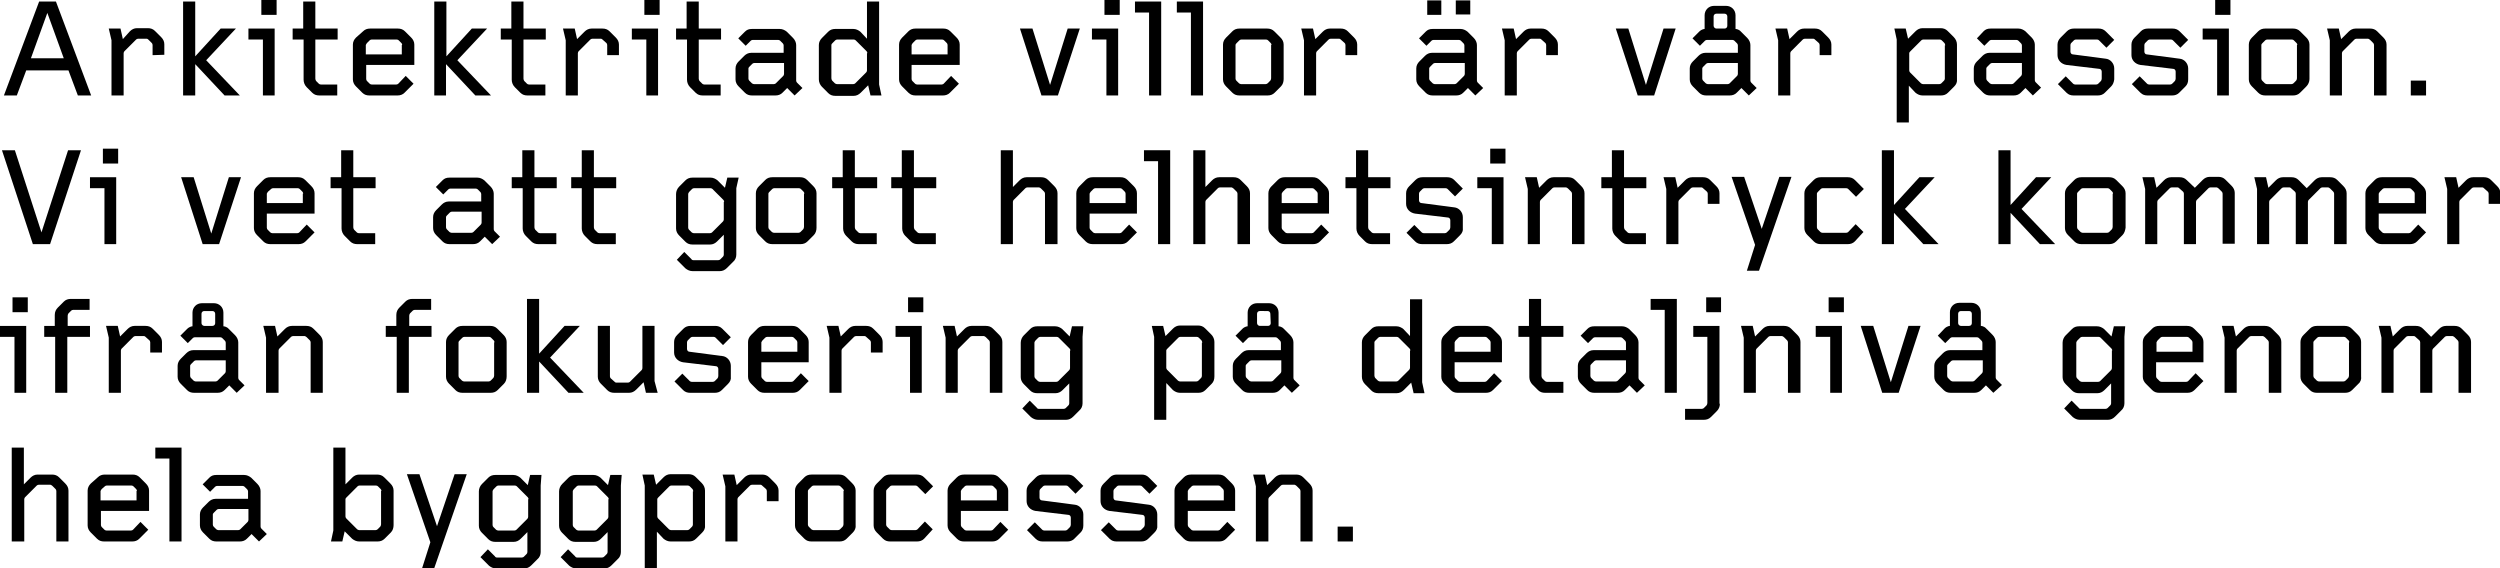 <?xml version="1.0" encoding="utf-8"?>
<!-- Generator: Adobe Illustrator 24.0.1, SVG Export Plug-In . SVG Version: 6.00 Build 0)  -->
<svg version="1.1" id="Layer_1" xmlns="http://www.w3.org/2000/svg" xmlns:xlink="http://www.w3.org/1999/xlink" x="0px" y="0px"
	 viewBox="0 0 639 145.3" style="enable-background:new 0 0 639 145.3;" xml:space="preserve">
<g>
	<path d="M19.9,24.4L17.5,18H6.7l-2.4,6.4H1l9-24h4.3l9,24H19.9z M12.1,3.3L7.9,14.9h8.4L12.1,3.3z"/>
	<path d="M39,14.1v-2.6c0-0.2-0.1-0.4-0.2-0.5L38,10.2c-0.1-0.1-0.3-0.3-0.5-0.3h-2.2c-0.2,0-0.4,0.1-0.5,0.2l-3,3
		c-0.1,0.1-0.2,0.3-0.2,0.5v10.8h-3.1V10.3l-0.7-3h3l0.6,2.7L33.2,8c0.5-0.5,1.1-0.8,1.8-0.8h2.8c0.7,0,1.3,0.2,1.8,0.7l1.6,1.6
		c0.5,0.5,0.8,1.1,0.8,1.8v2.7L39,14.1z"/>
	<path d="M57.4,24.4l-7.5-8v8h-3.1v-24h3.1v14l6.5-7.1h3.9l-7.6,8.1l8.6,9H57.4z"/>
	<path d="M67.2,24.4V10.1h-3.7V7.3h6.7v17.1H67.2z M66.8,3.8V0h3.9v3.8H66.8z"/>
	<path d="M81.6,24.4c-0.7,0-1.3-0.2-1.8-0.7l-1.4-1.4c-0.5-0.5-0.8-1.2-0.8-1.9V10.1h-2.8V7.3h2.7V0.4h3.1v6.9h5.7v2.8h-5.7v10
		c0,0.2,0.1,0.5,0.2,0.6l0.7,0.7c0.1,0.1,0.3,0.2,0.5,0.2h4.2v2.8H81.6z"/>
	<path d="M93.6,16.6l0,3.6c0,0.2,0.1,0.4,0.2,0.5l0.7,0.7c0.1,0.1,0.3,0.2,0.5,0.2h6.3c0.2,0,0.4-0.1,0.5-0.2l1.9-2l2,2l-2.3,2.3
		c-0.5,0.5-1.1,0.7-1.8,0.7h-7.2c-0.7,0-1.3-0.2-1.8-0.7l-1.6-1.6c-0.5-0.5-0.8-1.1-0.8-1.8v-8.9c0-0.7,0.3-1.3,0.8-1.8L92.8,8
		c0.5-0.5,1.1-0.7,1.8-0.7h7.1c0.7,0,1.3,0.2,1.8,0.7l1.6,1.6c0.5,0.5,0.8,1.1,0.8,1.8v5.2H93.6z M102.8,11.5c0-0.2-0.1-0.4-0.2-0.5
		l-0.7-0.7c-0.1-0.1-0.3-0.2-0.5-0.2H95c-0.2,0-0.4,0.1-0.5,0.2L93.8,11c-0.1,0.1-0.2,0.3-0.3,0.5v2.4l9.2,0V11.5z"/>
	<path d="M121.5,24.4l-7.5-8v8H111v-24h3.1v14l6.5-7.1h3.9l-7.6,8.1l8.6,9H121.5z"/>
	<path d="M134.8,24.4c-0.7,0-1.3-0.2-1.8-0.7l-1.4-1.4c-0.5-0.5-0.8-1.2-0.8-1.9V10.1h-2.8V7.3h2.7V0.4h3.1v6.9h5.7v2.8h-5.7v10
		c0,0.2,0.1,0.5,0.2,0.6l0.7,0.7c0.1,0.1,0.3,0.2,0.5,0.2h4.2v2.8H134.8z"/>
	<path d="M155.2,14.1v-2.6c0-0.2-0.1-0.4-0.2-0.5l-0.9-0.8c-0.1-0.1-0.3-0.3-0.5-0.3h-2.2c-0.2,0-0.4,0.1-0.5,0.2l-3,3
		c-0.1,0.1-0.2,0.3-0.2,0.5v10.8h-3.1V10.3l-0.7-3h3l0.6,2.7l1.9-1.9c0.5-0.5,1.1-0.8,1.8-0.8h2.8c0.7,0,1.3,0.2,1.8,0.7l1.6,1.6
		c0.5,0.5,0.8,1.1,0.8,1.8v2.7L155.2,14.1z"/>
	<path d="M165.2,24.4V10.1h-3.7V7.3h6.7v17.1H165.2z M164.7,3.8V0h3.9v3.8H164.7z"/>
	<path d="M179.6,24.4c-0.7,0-1.3-0.2-1.8-0.7l-1.4-1.4c-0.5-0.5-0.8-1.2-0.8-1.9V10.1h-2.8V7.3h2.7V0.4h3.1v6.9h5.7v2.8h-5.7v10
		c0,0.2,0.1,0.5,0.2,0.6l0.7,0.7c0.1,0.1,0.3,0.2,0.5,0.2h4.2v2.8H179.6z"/>
	<path d="M203.1,24.4l-1.9-1.9l-1.2,1.2c-0.5,0.5-1.1,0.7-1.8,0.7h-6c-0.7,0-1.3-0.2-1.8-0.7l-1.6-1.6c-0.5-0.5-0.8-1.1-0.8-1.8
		v-2.8c0-0.7,0.3-1.3,0.8-1.8l1.4-1.4c0.5-0.5,1.1-0.8,1.8-0.8h8.3v-1.9c0-0.2-0.1-0.4-0.2-0.5l-0.7-0.7c-0.1-0.1-0.3-0.2-0.5-0.2
		h-6.5c-0.2,0-0.4,0.1-0.5,0.2l-1.3,1.3l-1.9-1.9l1.7-1.7c0.5-0.5,1-0.7,1.8-0.7h7.1c0.7,0,1.3,0.3,1.8,0.7l1.6,1.6
		c0.5,0.5,0.8,1.2,0.8,1.8v9.1c0,0.2,0.1,0.4,0.2,0.5l1.4,1.4L203.1,24.4z M200.5,16.1h-7.7c-0.2,0-0.4,0.1-0.5,0.2l-0.7,0.7
		c-0.1,0.1-0.3,0.3-0.3,0.5v2.6c0,0.2,0.1,0.4,0.2,0.5l0.7,0.7c0.1,0.1,0.4,0.2,0.5,0.2h5.1c0.2,0,0.4-0.1,0.5-0.2l1.9-1.9
		c0.1-0.1,0.2-0.3,0.2-0.5V16.1z"/>
	<path d="M222.5,24.4l-0.6-2.6l-1.9,1.9c-0.5,0.5-1.1,0.8-1.8,0.8h-4.7c-0.7,0-1.3-0.2-1.8-0.7l-1.6-1.6c-0.5-0.5-0.8-1.2-0.8-1.9
		v-8.8c0-0.7,0.3-1.3,0.8-1.8l1.6-1.6c0.5-0.5,1.1-0.7,1.8-0.7h4.6c0.7,0,1.3,0.3,1.8,0.7l1.7,1.8V0.4h3.1v21.2l0.6,2.8H222.5z
		 M221.7,13.6c0-0.2-0.1-0.4-0.2-0.5l-2.8-2.8c-0.1-0.1-0.3-0.2-0.5-0.2h-4.2c-0.2,0-0.4,0.1-0.5,0.2l-0.7,0.7
		c-0.1,0.1-0.3,0.3-0.3,0.5V20c0,0.2,0.1,0.5,0.2,0.6l0.7,0.7c0.1,0.1,0.4,0.2,0.5,0.2h4.2c0.2,0,0.4-0.1,0.5-0.2l2.8-2.8
		c0.1-0.1,0.2-0.3,0.2-0.5V13.6z"/>
	<path d="M233,16.6l0,3.6c0,0.2,0.1,0.4,0.2,0.5l0.7,0.7c0.1,0.1,0.3,0.2,0.5,0.2h6.3c0.2,0,0.4-0.1,0.5-0.2l1.9-2l2,2l-2.3,2.3
		c-0.5,0.5-1.1,0.7-1.8,0.7H234c-0.7,0-1.3-0.2-1.8-0.7l-1.6-1.6c-0.5-0.5-0.8-1.1-0.8-1.8v-8.9c0-0.7,0.3-1.3,0.8-1.8l1.6-1.6
		c0.5-0.5,1.1-0.7,1.8-0.7h7.1c0.7,0,1.3,0.2,1.8,0.7l1.6,1.6c0.5,0.5,0.8,1.1,0.8,1.8v5.2H233z M242.2,11.5c0-0.2-0.1-0.4-0.2-0.5
		l-0.7-0.7c-0.1-0.1-0.3-0.2-0.5-0.2h-6.3c-0.2,0-0.4,0.1-0.5,0.2l-0.7,0.7c-0.1,0.1-0.2,0.3-0.3,0.5v2.4l9.2,0V11.5z"/>
	<path d="M270.4,24.4h-4.2l-5.5-17.1h3.2l4.5,14.4l4.5-14.4h3.1L270.4,24.4z"/>
	<path d="M282.8,24.4V10.1h-3.7V7.3h6.7v17.1H282.8z M282.3,3.8V0h3.9v3.8H282.3z"/>
	<path d="M293.7,24.4V3.2h-3.6V0.4h6.7v24H293.7z"/>
	<path d="M304.4,24.4V3.2h-3.6V0.4h6.7v24H304.4z"/>
	<path d="M327.4,22.1l-1.6,1.6c-0.5,0.5-1.1,0.7-1.8,0.7h-7.2c-0.7,0-1.3-0.2-1.8-0.7l-1.6-1.6c-0.5-0.5-0.8-1.1-0.8-1.8v-8.9
		c0-0.7,0.3-1.3,0.8-1.8l1.6-1.6c0.5-0.5,1.1-0.7,1.8-0.7h7.1c0.7,0,1.3,0.2,1.8,0.7l1.6,1.6c0.5,0.5,0.8,1.1,0.8,1.8v8.8
		C328.1,20.9,327.9,21.6,327.4,22.1z M325,11.5c0-0.2-0.1-0.4-0.2-0.5l-0.7-0.7c-0.1-0.1-0.3-0.2-0.5-0.2h-6.3
		c-0.2,0-0.4,0.1-0.5,0.2l-0.7,0.7c-0.1,0.1-0.3,0.3-0.3,0.5v8.6c0,0.2,0.1,0.4,0.2,0.5l0.7,0.7c0.1,0.1,0.4,0.2,0.5,0.2h6.3
		c0.2,0,0.4-0.1,0.5-0.2l0.7-0.7c0.1-0.1,0.2-0.4,0.2-0.6V11.5z"/>
	<path d="M343.9,14.1v-2.6c0-0.2-0.1-0.4-0.2-0.5l-0.9-0.8c-0.1-0.1-0.3-0.3-0.5-0.3h-2.2c-0.2,0-0.4,0.1-0.5,0.2l-3,3
		c-0.1,0.1-0.2,0.3-0.2,0.5v10.8h-3.1V10.3l-0.7-3h3l0.6,2.7l1.9-1.9c0.5-0.5,1.1-0.8,1.8-0.8h2.8c0.7,0,1.3,0.2,1.8,0.7l1.6,1.6
		c0.5,0.5,0.8,1.1,0.8,1.8v2.7L343.9,14.1z"/>
	<path d="M377.1,24.4l-1.9-1.9l-1.2,1.2c-0.5,0.5-1.1,0.7-1.8,0.7h-6c-0.7,0-1.3-0.2-1.8-0.7l-1.6-1.6c-0.5-0.5-0.8-1.1-0.8-1.8
		v-2.8c0-0.7,0.3-1.3,0.8-1.8l1.4-1.4c0.5-0.5,1.1-0.8,1.8-0.8h8.3v-1.9c0-0.2-0.1-0.4-0.2-0.5l-0.7-0.7c-0.1-0.1-0.3-0.2-0.5-0.2
		h-6.5c-0.2,0-0.4,0.1-0.5,0.2l-1.3,1.3l-1.9-1.9l1.7-1.7c0.5-0.5,1-0.7,1.8-0.7h7.1c0.7,0,1.3,0.3,1.8,0.7l1.6,1.6
		c0.5,0.5,0.8,1.2,0.8,1.8v9.1c0,0.2,0.1,0.4,0.2,0.5l1.4,1.4L377.1,24.4z M364.8,3.7V0.1h3.6v3.7H364.8z M374.5,16.1h-7.7
		c-0.2,0-0.4,0.1-0.5,0.2l-0.7,0.7c-0.1,0.1-0.3,0.3-0.3,0.5v2.6c0,0.2,0.1,0.4,0.2,0.5l0.7,0.7c0.1,0.1,0.4,0.2,0.5,0.2h5.1
		c0.2,0,0.4-0.1,0.5-0.2l1.9-1.9c0.1-0.1,0.2-0.3,0.2-0.5V16.1z M372.1,3.7V0.1h3.7v3.6L372.1,3.7z"/>
	<path d="M395.2,14.1v-2.6c0-0.2-0.1-0.4-0.2-0.5l-0.9-0.8c-0.1-0.1-0.3-0.3-0.5-0.3h-2.2c-0.2,0-0.4,0.1-0.5,0.2l-3,3
		c-0.1,0.1-0.2,0.3-0.2,0.5v10.8h-3.1V10.3l-0.7-3h3l0.6,2.7l1.9-1.9c0.5-0.5,1.1-0.8,1.8-0.8h2.8c0.7,0,1.3,0.2,1.8,0.7l1.6,1.6
		c0.5,0.5,0.8,1.1,0.8,1.8v2.7L395.2,14.1z"/>
	<path d="M422.8,24.4h-4.2L413,7.3h3.2l4.5,14.4l4.5-14.4h3.1L422.8,24.4z"/>
	<path d="M447,24.4l-1.9-1.9l-1.2,1.2c-0.5,0.5-1.1,0.7-1.8,0.7h-6c-0.7,0-1.3-0.2-1.8-0.7l-1.6-1.6c-0.5-0.5-0.8-1.1-0.8-1.8v-2.8
		c0-0.7,0.3-1.3,0.8-1.8l1.4-1.4c0.5-0.5,1.1-0.8,1.8-0.8h8.3v-1.9c0-0.2-0.1-0.4-0.2-0.5l-0.7-0.7c-0.1-0.1-0.3-0.2-0.5-0.2h-6.5
		c-0.2,0-0.4,0.1-0.5,0.2l-1.3,1.3l-1.9-1.9l1.7-1.7c0.7-0.7,1.4-0.7,1.4-0.7s0,0,0-3.5c0-1.3,1-2.4,2.4-2.4h3.1
		c1.3,0,2.4,1,2.4,2.4c0,3.6,0,3.5,0,3.5s0.8,0,1.4,0.7l1.6,1.6c0.5,0.5,0.8,1.2,0.8,1.8v9.1c0,0.2,0.1,0.4,0.2,0.5l1.4,1.4
		L447,24.4z M444.3,16.1h-7.7c-0.2,0-0.4,0.1-0.5,0.2l-0.7,0.7c-0.1,0.1-0.3,0.3-0.3,0.5v2.6c0,0.2,0.1,0.4,0.2,0.5l0.7,0.7
		c0.1,0.1,0.4,0.2,0.5,0.2h5.1c0.2,0,0.4-0.1,0.5-0.2l1.9-1.9c0.1-0.1,0.2-0.3,0.2-0.5V16.1z M441.5,4.2c0-0.4-0.3-0.7-0.7-0.7h-2.1
		c-0.4,0-0.7,0.3-0.7,0.7v2.4c0,0.4,0.4,0.7,0.7,0.7h2.1c0.4,0,0.7-0.3,0.7-0.7L441.5,4.2z"/>
	<path d="M465.1,14.1v-2.6c0-0.2-0.1-0.4-0.2-0.5l-0.9-0.8c-0.1-0.1-0.3-0.3-0.5-0.3h-2.2c-0.2,0-0.4,0.1-0.5,0.2l-3,3
		c-0.1,0.1-0.2,0.3-0.2,0.5v10.8h-3.1V10.3l-0.7-3h3l0.6,2.7l1.9-1.9c0.5-0.5,1.1-0.8,1.8-0.8h2.8c0.7,0,1.3,0.2,1.8,0.7l1.6,1.6
		c0.5,0.5,0.8,1.1,0.8,1.8v2.7L465.1,14.1z"/>
	<path d="M499.5,22.1l-1.6,1.6c-0.5,0.5-1.1,0.7-1.8,0.7h-4.7c-0.7,0-1.3-0.3-1.8-0.7l-1.7-1.8v9.4h-3.1V10.1l-0.6-2.8h2.9l0.6,2.6
		l1.9-1.9c0.5-0.5,1.1-0.8,1.8-0.8h4.6c0.7,0,1.3,0.2,1.8,0.7l1.6,1.6c0.5,0.5,0.8,1.2,0.8,1.9v8.8C500.3,21,500,21.6,499.5,22.1z
		 M497.2,11.6c0-0.2-0.1-0.5-0.2-0.6l-0.7-0.7c-0.1-0.1-0.3-0.2-0.5-0.2h-4.2c-0.2,0-0.4,0.1-0.5,0.2l-2.8,2.8
		c-0.1,0.1-0.3,0.3-0.3,0.5V18c0,0.2,0.1,0.4,0.2,0.5l2.8,2.8c0.1,0.1,0.4,0.2,0.5,0.2h4.2c0.2,0,0.4-0.1,0.5-0.2l0.7-0.7
		c0.1-0.1,0.2-0.3,0.2-0.5V11.6z"/>
	<path d="M519.6,24.4l-1.9-1.9l-1.2,1.2c-0.5,0.5-1.1,0.7-1.8,0.7h-6c-0.7,0-1.3-0.2-1.8-0.7l-1.6-1.6c-0.5-0.5-0.8-1.1-0.8-1.8
		v-2.8c0-0.7,0.3-1.3,0.8-1.8l1.4-1.4c0.5-0.5,1.1-0.8,1.8-0.8h8.3v-1.9c0-0.2-0.1-0.4-0.2-0.5l-0.7-0.7c-0.1-0.1-0.3-0.2-0.5-0.2
		H509c-0.2,0-0.4,0.1-0.5,0.2l-1.3,1.3l-1.9-1.9L507,8c0.5-0.5,1-0.7,1.8-0.7h7.1c0.7,0,1.3,0.3,1.8,0.7l1.6,1.6
		c0.5,0.5,0.8,1.2,0.8,1.8v9.1c0,0.2,0.1,0.4,0.2,0.5l1.4,1.4L519.6,24.4z M516.9,16.1h-7.7c-0.2,0-0.4,0.1-0.5,0.2l-0.7,0.7
		c-0.1,0.1-0.3,0.3-0.3,0.5v2.6c0,0.2,0.1,0.4,0.2,0.5l0.7,0.7c0.1,0.1,0.4,0.2,0.5,0.2h5.1c0.2,0,0.4-0.1,0.5-0.2l1.9-1.9
		c0.1-0.1,0.2-0.3,0.2-0.5V16.1z"/>
	<path d="M539.6,22.1l-1.6,1.6c-0.5,0.5-1.1,0.7-1.8,0.7H530c-0.7,0-1.3-0.2-1.8-0.7l-2.2-2.2l2-2l1.9,1.9c0.1,0.1,0.3,0.2,0.5,0.2
		h5.4c0.2,0,0.4-0.1,0.5-0.2l0.7-0.7c0.1-0.1,0.2-0.4,0.2-0.6v-1.8c0-0.4-0.3-0.7-0.6-0.7l-8.4-1c-1.3-0.2-2.3-1.2-2.3-2.5v-2.7
		c0-0.7,0.3-1.3,0.8-1.8l1.6-1.6c0.5-0.5,1.1-0.7,1.8-0.7h6.3c0.7,0,1.3,0.2,1.8,0.7l2.2,2.2l-2,2l-1.9-1.9
		c-0.1-0.1-0.3-0.2-0.5-0.2h-5.4c-0.2,0-0.4,0.1-0.5,0.2l-0.7,0.7c-0.1,0.1-0.2,0.3-0.2,0.5v1.7c0,0.4,0.3,0.7,0.6,0.7l8.4,1.1
		c1.2,0.1,2.2,1.2,2.2,2.5v2.8C540.3,21,540.1,21.6,539.6,22.1z"/>
	<path d="M558.6,22.1l-1.6,1.6c-0.5,0.5-1.1,0.7-1.8,0.7h-6.3c-0.7,0-1.3-0.2-1.8-0.7l-2.2-2.2l2-2l1.9,1.9c0.1,0.1,0.3,0.2,0.5,0.2
		h5.4c0.2,0,0.4-0.1,0.5-0.2l0.7-0.7c0.1-0.1,0.2-0.4,0.2-0.6v-1.8c0-0.4-0.3-0.7-0.6-0.7l-8.4-1c-1.3-0.2-2.3-1.2-2.3-2.5v-2.7
		c0-0.7,0.3-1.3,0.8-1.8l1.6-1.6c0.5-0.5,1.1-0.7,1.8-0.7h6.3c0.7,0,1.3,0.2,1.8,0.7l2.2,2.2l-2,2l-1.9-1.9
		c-0.1-0.1-0.3-0.2-0.5-0.2h-5.4c-0.2,0-0.4,0.1-0.5,0.2l-0.7,0.7c-0.1,0.1-0.2,0.3-0.2,0.5v1.7c0,0.4,0.3,0.7,0.6,0.7l8.4,1.1
		c1.2,0.1,2.2,1.2,2.2,2.5v2.8C559.3,21,559.1,21.6,558.6,22.1z"/>
	<path d="M566.7,24.4V10.1H563V7.3h6.7v17.1H566.7z M566.2,3.8V0h3.9v3.8H566.2z"/>
	<path d="M589.5,22.1l-1.6,1.6c-0.5,0.5-1.1,0.7-1.8,0.7H579c-0.7,0-1.3-0.2-1.8-0.7l-1.6-1.6c-0.5-0.5-0.8-1.1-0.8-1.8v-8.9
		c0-0.7,0.3-1.3,0.8-1.8l1.6-1.6c0.5-0.5,1.1-0.7,1.8-0.7h7.1c0.7,0,1.3,0.2,1.8,0.7l1.6,1.6c0.5,0.5,0.8,1.1,0.8,1.8v8.8
		C590.3,20.9,590,21.6,589.5,22.1z M587.2,11.5c0-0.2-0.1-0.4-0.2-0.5l-0.7-0.7c-0.1-0.1-0.3-0.2-0.5-0.2h-6.3
		c-0.2,0-0.4,0.1-0.5,0.2l-0.7,0.7c-0.1,0.1-0.3,0.3-0.3,0.5v8.6c0,0.2,0.1,0.4,0.2,0.5l0.7,0.7c0.1,0.1,0.4,0.2,0.5,0.2h6.3
		c0.2,0,0.4-0.1,0.5-0.2l0.7-0.7c0.1-0.1,0.2-0.4,0.2-0.6V11.5z"/>
	<path d="M606.8,24.4V11.5c0-0.2-0.1-0.4-0.2-0.5l-0.8-0.8c-0.1-0.1-0.4-0.3-0.5-0.3h-3c-0.2,0-0.4,0.1-0.5,0.2l-3,3
		c-0.1,0.1-0.2,0.3-0.2,0.5v10.8h-3.1V10.3l-0.7-3h3l0.6,2.7l1.9-1.9c0.5-0.5,1.1-0.8,1.8-0.8h3.7c0.7,0,1.3,0.2,1.8,0.7l1.6,1.6
		c0.5,0.5,0.8,1.1,0.8,1.8v13H606.8z"/>
	<path d="M616.2,24.4v-3.8h3.9v3.8H616.2z"/>
	<path d="M12.8,62.4H8.4l-7.9-24h3.3l6.8,21l6.8-21h3.3L12.8,62.4z"/>
	<path d="M26.7,62.4V48.1H23v-2.8h6.7v17.1H26.7z M26.3,41.8V38h3.9v3.8H26.3z"/>
	<path d="M56,62.4h-4.2l-5.5-17.1h3.2l4.5,14.4l4.5-14.4h3.1L56,62.4z"/>
	<path d="M68.2,54.6l0,3.6c0,0.2,0.1,0.4,0.2,0.5l0.7,0.7c0.1,0.1,0.3,0.2,0.5,0.2H76c0.2,0,0.4-0.1,0.5-0.2l1.9-2l2,2l-2.3,2.3
		c-0.5,0.5-1.1,0.7-1.8,0.7h-7.2c-0.7,0-1.3-0.2-1.8-0.7l-1.6-1.6c-0.5-0.5-0.8-1.1-0.8-1.8v-8.9c0-0.7,0.3-1.3,0.8-1.8l1.6-1.6
		c0.5-0.5,1.1-0.7,1.8-0.7h7.1c0.7,0,1.3,0.2,1.8,0.7l1.6,1.6c0.5,0.5,0.8,1.1,0.8,1.8v5.2H68.2z M77.5,49.5c0-0.2-0.1-0.4-0.2-0.5
		l-0.7-0.7c-0.1-0.1-0.3-0.2-0.5-0.2h-6.3c-0.2,0-0.4,0.1-0.5,0.2L68.5,49c-0.1,0.1-0.2,0.3-0.3,0.5v2.4l9.2,0V49.5z"/>
	<path d="M91.3,62.4c-0.7,0-1.3-0.2-1.8-0.7l-1.4-1.4c-0.5-0.5-0.8-1.2-0.8-1.9V48.1h-2.8v-2.8h2.7v-6.9h3.1v6.9h5.7v2.8h-5.7v10
		c0,0.2,0.1,0.5,0.2,0.6l0.7,0.7c0.1,0.1,0.3,0.2,0.5,0.2h4.2v2.8H91.3z"/>
	<path d="M125.8,62.4l-1.9-1.9l-1.2,1.2c-0.5,0.5-1.1,0.7-1.8,0.7h-6c-0.7,0-1.3-0.2-1.8-0.7l-1.6-1.6c-0.5-0.5-0.8-1.1-0.8-1.8
		v-2.8c0-0.7,0.3-1.3,0.8-1.8l1.4-1.4c0.5-0.5,1.1-0.8,1.8-0.8h8.3v-1.9c0-0.2-0.1-0.4-0.2-0.5l-0.7-0.7c-0.1-0.1-0.3-0.2-0.5-0.2
		h-6.5c-0.2,0-0.4,0.1-0.5,0.2l-1.3,1.3l-1.9-1.9l1.7-1.7c0.5-0.5,1-0.7,1.8-0.7h7.1c0.7,0,1.3,0.3,1.8,0.7l1.6,1.6
		c0.5,0.5,0.8,1.2,0.8,1.8v9.1c0,0.2,0.1,0.4,0.2,0.5l1.4,1.4L125.8,62.4z M123.2,54.1h-7.7c-0.2,0-0.4,0.1-0.5,0.2l-0.7,0.7
		c-0.1,0.1-0.3,0.3-0.3,0.5v2.6c0,0.2,0.1,0.4,0.2,0.5l0.7,0.7c0.1,0.1,0.4,0.2,0.5,0.2h5.1c0.2,0,0.4-0.1,0.5-0.2l1.9-1.9
		c0.1-0.1,0.2-0.3,0.2-0.5V54.1z"/>
	<path d="M137.6,62.4c-0.7,0-1.3-0.2-1.8-0.7l-1.4-1.4c-0.5-0.5-0.8-1.2-0.8-1.9V48.1h-2.8v-2.8h2.7v-6.9h3.1v6.9h5.7v2.8h-5.7v10
		c0,0.2,0.1,0.5,0.2,0.6l0.7,0.7c0.1,0.1,0.3,0.2,0.5,0.2h4.2v2.8H137.6z"/>
	<path d="M152.7,62.4c-0.7,0-1.3-0.2-1.8-0.7l-1.4-1.4c-0.5-0.5-0.8-1.2-0.8-1.9V48.1H146v-2.8h2.7v-6.9h3.1v6.9h5.7v2.8h-5.7v10
		c0,0.2,0.1,0.5,0.2,0.6l0.7,0.7c0.1,0.1,0.3,0.2,0.5,0.2h4.2v2.8H152.7z"/>
	<path d="M188.2,48.1v17c0,0.7-0.3,1.4-0.8,1.8l-1.6,1.6c-0.5,0.5-1.1,0.8-1.8,0.8H177c-0.7,0-1.3-0.3-1.8-0.7l-2.2-2.2l1.9-2
		l1.8,1.8c0.1,0.2,0.3,0.3,0.5,0.3h6.4c0.2,0,0.4-0.1,0.5-0.2l0.7-0.7c0.1-0.1,0.2-0.3,0.2-0.5v-5.1l-1.7,1.7
		c-0.5,0.5-1.1,0.8-1.8,0.8H177c-0.7,0-1.3-0.2-1.8-0.7l-1.6-1.6c-0.5-0.5-0.8-1.1-0.8-1.8v-8.8c0-0.7,0.3-1.4,0.8-1.9l1.6-1.6
		c0.5-0.5,1.1-0.7,1.8-0.7h4.6c0.7,0,1.3,0.3,1.8,0.7l1.9,1.9l0.6-2.6h2.9L188.2,48.1z M185.1,51.6c0-0.2-0.1-0.4-0.2-0.5l-2.8-2.8
		c-0.1-0.1-0.3-0.2-0.5-0.2h-4.2c-0.2,0-0.4,0.1-0.5,0.2l-0.7,0.7c-0.1,0.1-0.3,0.4-0.3,0.6v8.6c0,0.2,0.1,0.4,0.2,0.5l0.7,0.7
		c0.1,0.1,0.4,0.2,0.5,0.2h4.2c0.2,0,0.4-0.1,0.5-0.2l2.8-2.8c0.1-0.1,0.2-0.3,0.2-0.5V51.6z"/>
	<path d="M208,60.1l-1.6,1.6c-0.5,0.5-1.1,0.7-1.8,0.7h-7.2c-0.7,0-1.3-0.2-1.8-0.7l-1.6-1.6c-0.5-0.5-0.8-1.1-0.8-1.8v-8.9
		c0-0.7,0.3-1.3,0.8-1.8l1.6-1.6c0.5-0.5,1.1-0.7,1.8-0.7h7.1c0.7,0,1.3,0.2,1.8,0.7l1.6,1.6c0.5,0.5,0.8,1.1,0.8,1.8v8.8
		C208.7,58.9,208.5,59.6,208,60.1z M205.6,49.5c0-0.2-0.1-0.4-0.2-0.5l-0.7-0.7c-0.1-0.1-0.3-0.2-0.5-0.2h-6.3
		c-0.2,0-0.4,0.1-0.5,0.2l-0.7,0.7c-0.1,0.1-0.3,0.3-0.3,0.5v8.6c0,0.2,0.1,0.4,0.2,0.5l0.7,0.7c0.1,0.1,0.4,0.2,0.5,0.2h6.3
		c0.2,0,0.4-0.1,0.5-0.2l0.7-0.7c0.1-0.1,0.2-0.4,0.2-0.6V49.5z"/>
	<path d="M219.5,62.4c-0.7,0-1.3-0.2-1.8-0.7l-1.4-1.4c-0.5-0.5-0.8-1.2-0.8-1.9V48.1h-2.8v-2.8h2.7v-6.9h3.1v6.9h5.7v2.8h-5.7v10
		c0,0.2,0.1,0.5,0.2,0.6l0.7,0.7c0.1,0.1,0.3,0.2,0.5,0.2h4.2v2.8H219.5z"/>
	<path d="M234.6,62.4c-0.7,0-1.3-0.2-1.8-0.7l-1.4-1.4c-0.5-0.5-0.8-1.2-0.8-1.9V48.1h-2.8v-2.8h2.7v-6.9h3.1v6.9h5.7v2.8h-5.7v10
		c0,0.2,0.1,0.5,0.2,0.6l0.7,0.7c0.1,0.1,0.3,0.2,0.5,0.2h4.2v2.8H234.6z"/>
	<path d="M267.1,62.4V49.5c0-0.2-0.1-0.4-0.2-0.5l-0.8-0.8c-0.1-0.1-0.4-0.3-0.5-0.3h-3c-0.2,0-0.4,0.1-0.5,0.2l-3,3
		c-0.1,0.1-0.2,0.3-0.2,0.5v10.8h-3.1v-24h3.1v9.4l1.7-1.7c0.5-0.5,1.1-0.8,1.8-0.8h3.7c0.7,0,1.3,0.2,1.8,0.7l1.6,1.6
		c0.5,0.5,0.8,1.1,0.8,1.8v13H267.1z"/>
	<path d="M278.5,54.6l0,3.6c0,0.2,0.1,0.4,0.2,0.5l0.7,0.7c0.1,0.1,0.3,0.2,0.5,0.2h6.3c0.2,0,0.4-0.1,0.5-0.2l1.9-2l2,2l-2.3,2.3
		c-0.5,0.5-1.1,0.7-1.8,0.7h-7.2c-0.7,0-1.3-0.2-1.8-0.7l-1.6-1.6c-0.5-0.5-0.8-1.1-0.8-1.8v-8.9c0-0.7,0.3-1.3,0.8-1.8l1.6-1.6
		c0.5-0.5,1.1-0.7,1.8-0.7h7.1c0.7,0,1.3,0.2,1.8,0.7l1.6,1.6c0.5,0.5,0.8,1.1,0.8,1.8v5.2H278.5z M287.7,49.5
		c0-0.2-0.1-0.4-0.2-0.5l-0.7-0.7c-0.1-0.1-0.3-0.2-0.5-0.2h-6.3c-0.2,0-0.4,0.1-0.5,0.2l-0.7,0.7c-0.1,0.1-0.2,0.3-0.3,0.5v2.4
		l9.2,0V49.5z"/>
	<path d="M296,62.4V41.2h-3.6v-2.8h6.7v24H296z"/>
	<path d="M316.3,62.4V49.5c0-0.2-0.1-0.4-0.2-0.5l-0.8-0.8c-0.1-0.1-0.4-0.3-0.5-0.3h-3c-0.2,0-0.4,0.1-0.5,0.2l-3,3
		c-0.1,0.1-0.2,0.3-0.2,0.5v10.8h-3.1v-24h3.1v9.4l1.7-1.7c0.5-0.5,1.1-0.8,1.8-0.8h3.7c0.7,0,1.3,0.2,1.8,0.7l1.6,1.6
		c0.5,0.5,0.8,1.1,0.8,1.8v13H316.3z"/>
	<path d="M327.6,54.6l0,3.6c0,0.2,0.1,0.4,0.2,0.5l0.7,0.7c0.1,0.1,0.3,0.2,0.5,0.2h6.3c0.2,0,0.4-0.1,0.5-0.2l1.9-2l2,2l-2.3,2.3
		c-0.5,0.5-1.1,0.7-1.8,0.7h-7.2c-0.7,0-1.3-0.2-1.8-0.7l-1.6-1.6c-0.5-0.5-0.8-1.1-0.8-1.8v-8.9c0-0.7,0.3-1.3,0.8-1.8l1.6-1.6
		c0.5-0.5,1.1-0.7,1.8-0.7h7.1c0.7,0,1.3,0.2,1.8,0.7l1.6,1.6c0.5,0.5,0.8,1.1,0.8,1.8v5.2H327.6z M336.8,49.5
		c0-0.2-0.1-0.4-0.2-0.5l-0.7-0.7c-0.1-0.1-0.3-0.2-0.5-0.2h-6.3c-0.2,0-0.4,0.1-0.5,0.2l-0.7,0.7c-0.1,0.1-0.2,0.3-0.3,0.5v2.4
		l9.2,0V49.5z"/>
	<path d="M350.7,62.4c-0.7,0-1.3-0.2-1.8-0.7l-1.4-1.4c-0.5-0.5-0.8-1.2-0.8-1.9V48.1h-2.8v-2.8h2.7v-6.9h3.1v6.9h5.7v2.8h-5.7v10
		c0,0.2,0.1,0.5,0.2,0.6l0.7,0.7c0.1,0.1,0.3,0.2,0.5,0.2h4.2v2.8H350.7z"/>
	<path d="M373.2,60.1l-1.6,1.6c-0.5,0.5-1.1,0.7-1.8,0.7h-6.3c-0.7,0-1.3-0.2-1.8-0.7l-2.2-2.2l2-2l1.9,1.9c0.1,0.1,0.3,0.2,0.5,0.2
		h5.4c0.2,0,0.4-0.1,0.5-0.2l0.7-0.7c0.1-0.1,0.2-0.4,0.2-0.6v-1.8c0-0.4-0.3-0.7-0.6-0.7l-8.4-1c-1.3-0.2-2.3-1.2-2.3-2.5v-2.7
		c0-0.7,0.3-1.3,0.8-1.8l1.6-1.6c0.5-0.5,1.1-0.7,1.8-0.7h6.3c0.7,0,1.3,0.2,1.8,0.7l2.2,2.2l-2,2l-1.9-1.9
		c-0.1-0.1-0.3-0.2-0.5-0.2h-5.4c-0.2,0-0.4,0.1-0.5,0.2l-0.7,0.7c-0.1,0.1-0.2,0.3-0.2,0.5v1.7c0,0.4,0.3,0.7,0.6,0.7l8.4,1.1
		c1.2,0.1,2.2,1.2,2.2,2.5v2.8C374,59,373.7,59.6,373.2,60.1z"/>
	<path d="M381.3,62.4V48.1h-3.7v-2.8h6.7v17.1H381.3z M380.9,41.8V38h3.9v3.8H380.9z"/>
	<path d="M401.8,62.4V49.5c0-0.2-0.1-0.4-0.2-0.5l-0.8-0.8c-0.1-0.1-0.4-0.3-0.5-0.3h-3c-0.2,0-0.4,0.1-0.5,0.2l-3,3
		c-0.1,0.1-0.2,0.3-0.2,0.5v10.8h-3.1V48.3l-0.7-3h3l0.6,2.7l1.9-1.9c0.5-0.5,1.1-0.8,1.8-0.8h3.7c0.7,0,1.3,0.2,1.8,0.7l1.6,1.6
		c0.5,0.5,0.8,1.1,0.8,1.8v13H401.8z"/>
	<path d="M416.1,62.4c-0.7,0-1.3-0.2-1.8-0.7l-1.4-1.4c-0.5-0.5-0.8-1.2-0.8-1.9V48.1h-2.8v-2.8h2.7v-6.9h3.1v6.9h5.7v2.8h-5.7v10
		c0,0.2,0.1,0.5,0.2,0.6l0.7,0.7c0.1,0.1,0.3,0.2,0.5,0.2h4.2v2.8H416.1z"/>
	<path d="M436.5,52.1v-2.6c0-0.2-0.1-0.4-0.2-0.5l-0.9-0.8c-0.1-0.1-0.3-0.3-0.5-0.3h-2.2c-0.2,0-0.4,0.1-0.5,0.2l-3,3
		c-0.1,0.1-0.2,0.3-0.2,0.5v10.8h-3.1V48.3l-0.7-3h3l0.6,2.7l1.9-1.9c0.5-0.5,1.1-0.8,1.8-0.8h2.8c0.7,0,1.3,0.2,1.8,0.7l1.6,1.6
		c0.5,0.5,0.8,1.1,0.8,1.8v2.7L436.5,52.1z"/>
	<path d="M449.6,69.2h-3.1l2.1-6.6l-6-17.4h3.2l4.5,13.3l4.5-13.3h3.1L449.6,69.2z"/>
	<path d="M474.1,61.7c-0.5,0.5-1.1,0.7-1.8,0.7h-6.9c-0.7,0-1.3-0.2-1.8-0.7l-1.6-1.6c-0.5-0.5-0.8-1.1-0.8-1.8v-8.9
		c0-0.7,0.3-1.3,0.8-1.8l1.6-1.6c0.5-0.5,1.1-0.7,1.8-0.7h6.9c0.7,0,1.3,0.2,1.8,0.7l2.3,2.3l-2,2l-2-2c-0.1-0.1-0.3-0.2-0.5-0.2h-6
		c-0.2,0-0.4,0.1-0.5,0.2l-0.7,0.7c-0.1,0.1-0.3,0.3-0.3,0.5v8.6c0,0.2,0.1,0.4,0.2,0.5l0.7,0.7c0.1,0.1,0.3,0.2,0.5,0.2h6.1
		c0.2,0,0.4-0.1,0.5-0.2l1.9-2l2,2L474.1,61.7z"/>
	<path d="M491.6,62.4l-7.5-8v8H481v-24h3.1v14l6.5-7.1h3.9l-7.6,8.1l8.6,9H491.6z"/>
	<path d="M521.4,62.4l-7.5-8v8h-3.1v-24h3.1v14l6.5-7.1h3.9l-7.6,8.1l8.6,9H521.4z"/>
	<path d="M542.5,60.1l-1.6,1.6c-0.5,0.5-1.1,0.7-1.8,0.7H532c-0.7,0-1.3-0.2-1.8-0.7l-1.6-1.6c-0.5-0.5-0.8-1.1-0.8-1.8v-8.9
		c0-0.7,0.3-1.3,0.8-1.8l1.6-1.6c0.5-0.5,1.1-0.7,1.8-0.7h7.1c0.7,0,1.3,0.2,1.8,0.7l1.6,1.6c0.5,0.5,0.8,1.1,0.8,1.8v8.8
		C543.2,58.9,543,59.6,542.5,60.1z M540.1,49.5c0-0.2-0.1-0.4-0.2-0.5l-0.7-0.7c-0.1-0.1-0.3-0.2-0.5-0.2h-6.3
		c-0.2,0-0.4,0.1-0.5,0.2l-0.7,0.7c-0.1,0.1-0.3,0.3-0.3,0.5v8.6c0,0.2,0.1,0.4,0.2,0.5l0.7,0.7c0.1,0.1,0.4,0.2,0.5,0.2h6.3
		c0.2,0,0.4-0.1,0.5-0.2l0.7-0.7c0.1-0.1,0.2-0.4,0.2-0.6V49.5z"/>
	<path d="M568.1,62.4V49.5c0-0.2-0.1-0.4-0.2-0.5l-0.8-0.8c-0.1-0.1-0.4-0.3-0.5-0.3H565c-0.2,0-0.4,0.1-0.5,0.2l-3,3
		c-0.1,0.1-0.2,0.3-0.2,0.5v10.8h-3.1V49.5c0-0.2-0.1-0.4-0.2-0.5l-0.9-0.8c-0.1-0.1-0.3-0.3-0.5-0.3h-1.5c-0.2,0-0.4,0.1-0.5,0.2
		l-3,3c-0.1,0.1-0.2,0.3-0.2,0.5v10.8h-3.1V48.3l-0.7-3h3l0.6,2.7l1.9-1.9c0.5-0.5,1.1-0.8,1.8-0.8h2.2c0.7,0,1.3,0.2,1.8,0.7
		L561,48l2-2c0.5-0.5,1.1-0.8,1.8-0.8h2.2c0.7,0,1.3,0.2,1.8,0.7l1.6,1.6c0.5,0.5,0.8,1.1,0.8,1.8v13H568.1z"/>
	<path d="M596.6,62.4V49.5c0-0.2-0.1-0.4-0.2-0.5l-0.8-0.8c-0.1-0.1-0.4-0.3-0.5-0.3h-1.5c-0.2,0-0.4,0.1-0.5,0.2l-3,3
		c-0.1,0.1-0.2,0.3-0.2,0.5v10.8h-3.1V49.5c0-0.2-0.1-0.4-0.2-0.5l-0.9-0.8c-0.1-0.1-0.3-0.3-0.5-0.3h-1.5c-0.2,0-0.4,0.1-0.5,0.2
		l-3,3c-0.1,0.1-0.2,0.3-0.2,0.5v10.8h-3.1V48.3l-0.7-3h3l0.6,2.7l1.9-1.9c0.5-0.5,1.1-0.8,1.8-0.8h2.2c0.7,0,1.3,0.2,1.8,0.7
		l2.1,2.1l2-2c0.5-0.5,1.1-0.8,1.8-0.8h2.2c0.7,0,1.3,0.2,1.8,0.7l1.6,1.6c0.5,0.5,0.8,1.1,0.8,1.8v13H596.6z"/>
	<path d="M608,54.6l0,3.6c0,0.2,0.1,0.4,0.2,0.5l0.7,0.7c0.1,0.1,0.3,0.2,0.5,0.2h6.3c0.2,0,0.4-0.1,0.5-0.2l1.9-2l2,2l-2.3,2.3
		c-0.5,0.5-1.1,0.7-1.8,0.7h-7.2c-0.7,0-1.3-0.2-1.8-0.7l-1.6-1.6c-0.5-0.5-0.8-1.1-0.8-1.8v-8.9c0-0.7,0.3-1.3,0.8-1.8l1.6-1.6
		c0.5-0.5,1.1-0.7,1.8-0.7h7.1c0.7,0,1.3,0.2,1.8,0.7l1.6,1.6c0.5,0.5,0.8,1.1,0.8,1.8v5.2H608z M617.2,49.5c0-0.2-0.1-0.4-0.2-0.5
		l-0.7-0.7c-0.1-0.1-0.3-0.2-0.5-0.2h-6.3c-0.2,0-0.4,0.1-0.5,0.2l-0.7,0.7c-0.1,0.1-0.2,0.3-0.3,0.5v2.4l9.2,0V49.5z"/>
	<path d="M636.1,52.1v-2.6c0-0.2-0.1-0.4-0.2-0.5l-0.9-0.8c-0.1-0.1-0.3-0.3-0.5-0.3h-2.2c-0.2,0-0.4,0.1-0.5,0.2l-3,3
		c-0.1,0.1-0.2,0.3-0.2,0.5v10.8h-3.1V48.3l-0.7-3h3l0.6,2.7l1.9-1.9c0.5-0.5,1.1-0.8,1.8-0.8h2.8c0.7,0,1.3,0.2,1.8,0.7l1.6,1.6
		c0.5,0.5,0.8,1.1,0.8,1.8v2.7L636.1,52.1z"/>
	<path d="M3.7,100.4V86.1H0v-2.8h6.7v17.1H3.7z M3.2,79.8V76h3.9v3.8H3.2z"/>
	<path d="M17.2,86.1v14.3h-3.1V86.1h-2.8v-2.8h2.7v-2.8c0-0.8,0.3-1.4,0.8-1.9l1.5-1.5c0.5-0.5,1.1-0.7,1.8-0.7h4.8v2.8h-4.2
		c-0.2,0-0.4,0.1-0.5,0.2l-0.7,0.7c-0.1,0.1-0.2,0.4-0.2,0.6v2.6h5.7v2.8H17.2z"/>
	<path d="M38.4,90.1v-2.6c0-0.2-0.1-0.4-0.2-0.5l-0.9-0.8c-0.1-0.1-0.3-0.3-0.5-0.3h-2.2c-0.2,0-0.4,0.1-0.5,0.2l-3,3
		c-0.1,0.1-0.2,0.3-0.2,0.5v10.8h-3.1V86.3l-0.7-3h3l0.6,2.7l1.9-1.9c0.5-0.5,1.1-0.8,1.8-0.8h2.8c0.7,0,1.3,0.2,1.8,0.7l1.6,1.6
		c0.5,0.5,0.8,1.1,0.8,1.8v2.7L38.4,90.1z"/>
	<path d="M60.5,100.4l-1.9-1.9l-1.2,1.2c-0.5,0.5-1.1,0.7-1.8,0.7h-6c-0.7,0-1.3-0.2-1.8-0.7l-1.6-1.6c-0.5-0.5-0.8-1.1-0.8-1.8
		v-2.8c0-0.7,0.3-1.3,0.8-1.8l1.4-1.4c0.5-0.5,1.1-0.8,1.8-0.8h8.3v-1.9c0-0.2-0.1-0.4-0.2-0.5l-0.7-0.7c-0.1-0.1-0.3-0.2-0.5-0.2
		h-6.5c-0.2,0-0.4,0.1-0.5,0.2l-1.3,1.3l-1.9-1.9l1.7-1.7c0.7-0.7,1.4-0.7,1.4-0.7s0,0,0-3.5c0-1.3,1-2.4,2.4-2.4h3.1
		c1.3,0,2.4,1,2.4,2.4c0,3.6,0,3.5,0,3.5s0.8,0,1.4,0.7l1.6,1.6c0.5,0.5,0.8,1.2,0.8,1.8v9.1c0,0.2,0.1,0.4,0.2,0.5l1.4,1.4
		L60.5,100.4z M57.8,92.1h-7.7c-0.2,0-0.4,0.1-0.5,0.2l-0.7,0.7c-0.1,0.1-0.3,0.3-0.3,0.5v2.6c0,0.2,0.1,0.4,0.2,0.5l0.7,0.7
		c0.1,0.1,0.4,0.2,0.5,0.2h5.1c0.2,0,0.4-0.1,0.5-0.2l1.9-1.9c0.1-0.1,0.2-0.3,0.2-0.5V92.1z M55,80.2c0-0.4-0.3-0.7-0.7-0.7h-2.1
		c-0.4,0-0.7,0.3-0.7,0.7v2.4c0,0.4,0.4,0.7,0.7,0.7h2.1c0.4,0,0.7-0.3,0.7-0.7L55,80.2z"/>
	<path d="M79.4,100.4V87.5c0-0.2-0.1-0.4-0.2-0.5l-0.8-0.8c-0.1-0.1-0.4-0.3-0.5-0.3h-3c-0.2,0-0.4,0.1-0.5,0.2l-3,3
		c-0.1,0.1-0.2,0.3-0.2,0.5v10.8H68V86.3l-0.7-3h3l0.6,2.7l1.9-1.9c0.5-0.5,1.1-0.8,1.8-0.8h3.7c0.7,0,1.3,0.2,1.8,0.7l1.6,1.6
		c0.5,0.5,0.8,1.1,0.8,1.8v13H79.4z"/>
	<path d="M104.5,86.1v14.3h-3.1V86.1h-2.8v-2.8h2.7v-2.8c0-0.8,0.3-1.4,0.8-1.9l1.5-1.5c0.5-0.5,1.1-0.7,1.8-0.7h4.8v2.8h-4.2
		c-0.2,0-0.4,0.1-0.5,0.2l-0.7,0.7c-0.1,0.1-0.2,0.4-0.2,0.6v2.6h5.7v2.8H104.5z"/>
	<path d="M128.8,98.1l-1.6,1.6c-0.5,0.5-1.1,0.7-1.8,0.7h-7.2c-0.7,0-1.3-0.2-1.8-0.7l-1.6-1.6c-0.5-0.5-0.8-1.1-0.8-1.8v-8.9
		c0-0.7,0.3-1.3,0.8-1.8l1.6-1.6c0.5-0.5,1.1-0.7,1.8-0.7h7.1c0.7,0,1.3,0.2,1.8,0.7l1.6,1.6c0.5,0.5,0.8,1.1,0.8,1.8v8.8
		C129.5,96.9,129.3,97.6,128.8,98.1z M126.4,87.5c0-0.2-0.1-0.4-0.2-0.5l-0.7-0.7c-0.1-0.1-0.3-0.2-0.5-0.2h-6.3
		c-0.2,0-0.4,0.1-0.5,0.2l-0.7,0.7c-0.1,0.1-0.3,0.3-0.3,0.5v8.6c0,0.2,0.1,0.4,0.2,0.5l0.7,0.7c0.1,0.1,0.4,0.2,0.5,0.2h6.3
		c0.2,0,0.4-0.1,0.5-0.2l0.7-0.7c0.1-0.1,0.2-0.4,0.2-0.6V87.5z"/>
	<path d="M145.3,100.4l-7.5-8v8h-3.1v-24h3.1v14l6.5-7.1h3.9l-7.6,8.1l8.6,9H145.3z"/>
	<path d="M165.1,100.4l-0.6-2.7l-1.9,1.9c-0.5,0.5-1.1,0.8-1.8,0.8H157c-0.7,0-1.3-0.2-1.8-0.7l-1.6-1.6c-0.5-0.5-0.8-1.1-0.8-1.8
		v-13h3.1v12.9c0,0.2,0.1,0.4,0.2,0.5l0.9,0.8c0.1,0.1,0.3,0.3,0.5,0.3h3c0.2,0,0.4-0.1,0.5-0.2l3-3c0.1-0.1,0.2-0.3,0.2-0.5V83.3
		h3.1v14.1l0.8,3H165.1z"/>
	<path d="M186.1,98.1l-1.6,1.6c-0.5,0.5-1.1,0.7-1.8,0.7h-6.3c-0.7,0-1.3-0.2-1.8-0.7l-2.2-2.2l2-2l1.9,1.9c0.1,0.1,0.3,0.2,0.5,0.2
		h5.4c0.2,0,0.4-0.1,0.5-0.2l0.7-0.7c0.1-0.1,0.2-0.4,0.2-0.6v-1.8c0-0.4-0.3-0.7-0.6-0.7l-8.4-1c-1.3-0.2-2.3-1.2-2.3-2.5v-2.7
		c0-0.7,0.3-1.3,0.8-1.8l1.6-1.6c0.5-0.5,1.1-0.7,1.8-0.7h6.3c0.7,0,1.3,0.2,1.8,0.7l2.2,2.2l-2,2l-1.9-1.9
		c-0.1-0.1-0.3-0.2-0.5-0.2H177c-0.2,0-0.4,0.1-0.5,0.2l-0.7,0.7c-0.1,0.1-0.2,0.3-0.2,0.5v1.7c0,0.4,0.3,0.7,0.6,0.7l8.4,1.1
		c1.2,0.1,2.2,1.2,2.2,2.5v2.8C186.9,97,186.6,97.6,186.1,98.1z"/>
	<path d="M194.6,92.6l0,3.6c0,0.2,0.1,0.4,0.2,0.5l0.7,0.7c0.1,0.1,0.3,0.2,0.5,0.2h6.3c0.2,0,0.4-0.1,0.5-0.2l1.9-2l2,2l-2.3,2.3
		c-0.5,0.5-1.1,0.7-1.8,0.7h-7.2c-0.7,0-1.3-0.2-1.8-0.7l-1.6-1.6c-0.5-0.5-0.8-1.1-0.8-1.8v-8.9c0-0.7,0.3-1.3,0.8-1.8l1.6-1.6
		c0.5-0.5,1.1-0.7,1.8-0.7h7.1c0.7,0,1.3,0.2,1.8,0.7l1.6,1.6c0.5,0.5,0.8,1.1,0.8,1.8v5.2H194.6z M203.8,87.5
		c0-0.2-0.1-0.4-0.2-0.5l-0.7-0.7c-0.1-0.1-0.3-0.2-0.5-0.2h-6.3c-0.2,0-0.4,0.1-0.5,0.2l-0.7,0.7c-0.1,0.1-0.2,0.3-0.3,0.5v2.4
		l9.2,0V87.5z"/>
	<path d="M222.6,90.1v-2.6c0-0.2-0.1-0.4-0.2-0.5l-0.9-0.8c-0.1-0.1-0.3-0.3-0.5-0.3h-2.2c-0.2,0-0.4,0.1-0.5,0.2l-3,3
		c-0.1,0.1-0.2,0.3-0.2,0.5v10.8H212V86.3l-0.7-3h3l0.6,2.7l1.9-1.9c0.5-0.5,1.1-0.8,1.8-0.8h2.8c0.7,0,1.3,0.2,1.8,0.7l1.6,1.6
		c0.5,0.5,0.8,1.1,0.8,1.8v2.7L222.6,90.1z"/>
	<path d="M232.6,100.4V86.1h-3.7v-2.8h6.7v17.1H232.6z M232.1,79.8V76h3.9v3.8H232.1z"/>
	<path d="M253,100.4V87.5c0-0.2-0.1-0.4-0.2-0.5l-0.8-0.8c-0.1-0.1-0.4-0.3-0.5-0.3h-3c-0.2,0-0.4,0.1-0.5,0.2l-3,3
		c-0.1,0.1-0.2,0.3-0.2,0.5v10.8h-3.1V86.3l-0.7-3h3l0.6,2.7l1.9-1.9c0.5-0.5,1.1-0.8,1.8-0.8h3.7c0.7,0,1.3,0.2,1.8,0.7l1.6,1.6
		c0.5,0.5,0.8,1.1,0.8,1.8v13H253z"/>
	<path d="M276.7,86.1v17c0,0.7-0.3,1.4-0.8,1.8l-1.6,1.6c-0.5,0.5-1.1,0.8-1.8,0.8h-7.2c-0.7,0-1.3-0.3-1.8-0.7l-2.2-2.2l1.9-2
		l1.8,1.8c0.1,0.2,0.3,0.3,0.5,0.3h6.4c0.2,0,0.4-0.1,0.5-0.2l0.7-0.7c0.1-0.1,0.2-0.3,0.2-0.5v-5.1l-1.7,1.7
		c-0.5,0.5-1.1,0.8-1.8,0.8h-4.7c-0.7,0-1.3-0.2-1.8-0.7l-1.6-1.6c-0.5-0.5-0.8-1.1-0.8-1.8v-8.8c0-0.7,0.3-1.4,0.8-1.9l1.6-1.6
		c0.5-0.5,1.1-0.7,1.8-0.7h4.6c0.7,0,1.3,0.3,1.8,0.7l1.9,1.9l0.6-2.6h2.9L276.7,86.1z M273.6,89.6c0-0.2-0.1-0.4-0.2-0.5l-2.8-2.8
		c-0.1-0.1-0.3-0.2-0.5-0.2h-4.2c-0.2,0-0.4,0.1-0.5,0.2l-0.7,0.7c-0.1,0.1-0.3,0.4-0.3,0.6v8.6c0,0.2,0.1,0.4,0.2,0.5l0.7,0.7
		c0.1,0.1,0.4,0.2,0.5,0.2h4.2c0.2,0,0.4-0.1,0.5-0.2l2.8-2.8c0.1-0.1,0.2-0.3,0.2-0.5V89.6z"/>
	<path d="M309.7,98.1l-1.6,1.6c-0.5,0.5-1.1,0.7-1.8,0.7h-4.7c-0.7,0-1.3-0.3-1.8-0.7l-1.7-1.8v9.4h-3.1V86.1l-0.6-2.8h2.9l0.6,2.6
		l1.9-1.9c0.5-0.5,1.1-0.8,1.8-0.8h4.6c0.7,0,1.3,0.2,1.8,0.7l1.6,1.6c0.5,0.5,0.8,1.2,0.8,1.9v8.8C310.4,97,310.2,97.6,309.7,98.1z
		 M307.3,87.6c0-0.2-0.1-0.5-0.2-0.6l-0.7-0.7c-0.1-0.1-0.3-0.2-0.5-0.2h-4.2c-0.2,0-0.4,0.1-0.5,0.2l-2.8,2.8
		c-0.1,0.1-0.3,0.3-0.3,0.5V94c0,0.2,0.1,0.4,0.2,0.5l2.8,2.8c0.1,0.1,0.4,0.2,0.5,0.2h4.2c0.2,0,0.4-0.1,0.5-0.2l0.7-0.7
		c0.1-0.1,0.2-0.3,0.2-0.5V87.6z"/>
	<path d="M330.2,100.4l-1.9-1.9l-1.2,1.2c-0.5,0.5-1.1,0.7-1.8,0.7h-6c-0.7,0-1.3-0.2-1.8-0.7l-1.6-1.6c-0.5-0.5-0.8-1.1-0.8-1.8
		v-2.8c0-0.7,0.3-1.3,0.8-1.8l1.4-1.4c0.5-0.5,1.1-0.8,1.8-0.8h8.3v-1.9c0-0.2-0.1-0.4-0.2-0.5l-0.7-0.7c-0.1-0.1-0.3-0.2-0.5-0.2
		h-6.5c-0.2,0-0.4,0.1-0.5,0.2l-1.3,1.3l-1.9-1.9l1.7-1.7c0.7-0.7,1.4-0.7,1.4-0.7s0,0,0-3.5c0-1.3,1-2.4,2.4-2.4h3.1
		c1.3,0,2.4,1,2.4,2.4c0,3.6,0,3.5,0,3.5s0.8,0,1.4,0.7l1.6,1.6c0.5,0.5,0.8,1.2,0.8,1.8v9.1c0,0.2,0.1,0.4,0.2,0.5l1.4,1.4
		L330.2,100.4z M327.6,92.1h-7.7c-0.2,0-0.4,0.1-0.5,0.2l-0.7,0.7c-0.1,0.1-0.3,0.3-0.3,0.5v2.6c0,0.2,0.1,0.4,0.2,0.5l0.7,0.7
		c0.1,0.1,0.4,0.2,0.5,0.2h5.1c0.2,0,0.4-0.1,0.5-0.2l1.9-1.9c0.1-0.1,0.2-0.3,0.2-0.5V92.1z M324.7,80.2c0-0.4-0.3-0.7-0.7-0.7H322
		c-0.4,0-0.7,0.3-0.7,0.7v2.4c0,0.4,0.4,0.7,0.7,0.7h2.1c0.4,0,0.7-0.3,0.7-0.7L324.7,80.2z"/>
	<path d="M361.3,100.4l-0.6-2.6l-1.9,1.9c-0.5,0.5-1.1,0.8-1.8,0.8h-4.7c-0.7,0-1.3-0.2-1.8-0.7l-1.6-1.6c-0.5-0.5-0.8-1.2-0.8-1.9
		v-8.8c0-0.7,0.3-1.3,0.8-1.8l1.6-1.6c0.5-0.5,1.1-0.7,1.8-0.7h4.6c0.7,0,1.3,0.3,1.8,0.7l1.7,1.8v-9.4h3.1v21.2l0.6,2.8H361.3z
		 M360.5,89.6c0-0.2-0.1-0.4-0.2-0.5l-2.8-2.8c-0.1-0.1-0.3-0.2-0.5-0.2h-4.2c-0.2,0-0.4,0.1-0.5,0.2l-0.7,0.7
		c-0.1,0.1-0.3,0.3-0.3,0.5V96c0,0.2,0.1,0.5,0.2,0.6l0.7,0.7c0.1,0.1,0.4,0.2,0.5,0.2h4.2c0.2,0,0.4-0.1,0.5-0.2l2.8-2.8
		c0.1-0.1,0.2-0.3,0.2-0.5V89.6z"/>
	<path d="M371.8,92.6l0,3.6c0,0.2,0.1,0.4,0.2,0.5l0.7,0.7c0.1,0.1,0.3,0.2,0.5,0.2h6.3c0.2,0,0.4-0.1,0.5-0.2l1.9-2l2,2l-2.3,2.3
		c-0.5,0.5-1.1,0.7-1.8,0.7h-7.2c-0.7,0-1.3-0.2-1.8-0.7l-1.6-1.6c-0.5-0.5-0.8-1.1-0.8-1.8v-8.9c0-0.7,0.3-1.3,0.8-1.8l1.6-1.6
		c0.5-0.5,1.1-0.7,1.8-0.7h7.1c0.7,0,1.3,0.2,1.8,0.7l1.6,1.6c0.5,0.5,0.8,1.1,0.8,1.8v5.2H371.8z M381,87.5c0-0.2-0.1-0.4-0.2-0.5
		l-0.7-0.7c-0.1-0.1-0.3-0.2-0.5-0.2h-6.3c-0.2,0-0.4,0.1-0.5,0.2l-0.7,0.7c-0.1,0.1-0.2,0.3-0.3,0.5v2.4l9.2,0V87.5z"/>
	<path d="M394.9,100.4c-0.7,0-1.3-0.2-1.8-0.7l-1.4-1.4c-0.5-0.5-0.8-1.2-0.8-1.9V86.1h-2.8v-2.8h2.7v-6.9h3.1v6.9h5.7v2.8H394v10
		c0,0.2,0.1,0.5,0.2,0.6l0.7,0.7c0.1,0.1,0.3,0.2,0.5,0.2h4.2v2.8H394.9z"/>
	<path d="M418.4,100.4l-1.9-1.9l-1.2,1.2c-0.5,0.5-1.1,0.7-1.8,0.7h-6c-0.7,0-1.3-0.2-1.8-0.7l-1.6-1.6c-0.5-0.5-0.8-1.1-0.8-1.8
		v-2.8c0-0.7,0.3-1.3,0.8-1.8l1.4-1.4c0.5-0.5,1.1-0.8,1.8-0.8h8.3v-1.9c0-0.2-0.1-0.4-0.2-0.5l-0.7-0.7c-0.1-0.1-0.3-0.2-0.5-0.2
		h-6.5c-0.2,0-0.4,0.1-0.5,0.2l-1.3,1.3l-1.9-1.9l1.7-1.7c0.5-0.5,1-0.7,1.8-0.7h7.1c0.7,0,1.3,0.3,1.8,0.7l1.6,1.6
		c0.5,0.5,0.8,1.2,0.8,1.8v9.1c0,0.2,0.1,0.4,0.2,0.5l1.4,1.4L418.4,100.4z M415.8,92.1H408c-0.2,0-0.4,0.1-0.5,0.2l-0.7,0.7
		c-0.1,0.1-0.3,0.3-0.3,0.5v2.6c0,0.2,0.1,0.4,0.2,0.5l0.7,0.7c0.1,0.1,0.4,0.2,0.5,0.2h5.1c0.2,0,0.4-0.1,0.5-0.2l1.9-1.9
		c0.1-0.1,0.2-0.3,0.2-0.5V92.1z"/>
	<path d="M425.5,100.4V79.2h-3.6v-2.8h6.7v24H425.5z"/>
	<path d="M439.6,103.2c0,0.8-0.3,1.4-0.8,1.9l-1.5,1.5c-0.5,0.5-1.1,0.7-1.8,0.7h-4.8v-2.8h4.3c0.2,0,0.4-0.1,0.5-0.2l0.7-0.7
		c0.1-0.1,0.2-0.4,0.2-0.6V86.1h-3.6v-2.8h6.7V103.2L439.6,103.2z M436.1,79.8V76h3.8v3.8H436.1z"/>
	<path d="M457,100.4V87.5c0-0.2-0.1-0.4-0.2-0.5l-0.8-0.8c-0.1-0.1-0.4-0.3-0.5-0.3h-3c-0.2,0-0.4,0.1-0.5,0.2l-3,3
		c-0.1,0.1-0.2,0.3-0.2,0.5v10.8h-3.1V86.3l-0.7-3h3l0.6,2.7l1.9-1.9c0.5-0.5,1.1-0.8,1.8-0.8h3.7c0.7,0,1.3,0.2,1.8,0.7l1.6,1.6
		c0.5,0.5,0.8,1.1,0.8,1.8v13H457z"/>
	<path d="M467.8,100.4V86.1h-3.7v-2.8h6.7v17.1H467.8z M467.4,79.8V76h3.9v3.8H467.4z"/>
	<path d="M485.3,100.4h-4.2l-5.5-17.1h3.2l4.5,14.4l4.5-14.4h3.1L485.3,100.4z"/>
	<path d="M509.5,100.4l-1.9-1.9l-1.2,1.2c-0.5,0.5-1.1,0.7-1.8,0.7h-6c-0.7,0-1.3-0.2-1.8-0.7l-1.6-1.6c-0.5-0.5-0.8-1.1-0.8-1.8
		v-2.8c0-0.7,0.3-1.3,0.8-1.8l1.4-1.4c0.5-0.5,1.1-0.8,1.8-0.8h8.3v-1.9c0-0.2-0.1-0.4-0.2-0.5l-0.7-0.7c-0.1-0.1-0.3-0.2-0.5-0.2
		H499c-0.2,0-0.4,0.1-0.5,0.2l-1.3,1.3l-1.9-1.9L497,84c0.7-0.7,1.4-0.7,1.4-0.7s0,0,0-3.5c0-1.3,1-2.4,2.4-2.4h3.1
		c1.3,0,2.4,1,2.4,2.4c0,3.6,0,3.5,0,3.5s0.8,0,1.4,0.7l1.6,1.6c0.5,0.5,0.8,1.2,0.8,1.8v9.1c0,0.2,0.1,0.4,0.2,0.5l1.4,1.4
		L509.5,100.4z M506.9,92.1h-7.7c-0.2,0-0.4,0.1-0.5,0.2l-0.7,0.7c-0.1,0.1-0.3,0.3-0.3,0.5v2.6c0,0.2,0.1,0.4,0.2,0.5l0.7,0.7
		c0.1,0.1,0.4,0.2,0.5,0.2h5.1c0.2,0,0.4-0.1,0.5-0.2l1.9-1.9c0.1-0.1,0.2-0.3,0.2-0.5V92.1z M504,80.2c0-0.4-0.3-0.7-0.7-0.7h-2.1
		c-0.4,0-0.7,0.3-0.7,0.7v2.4c0,0.4,0.4,0.7,0.7,0.7h2.1c0.4,0,0.7-0.3,0.7-0.7L504,80.2z"/>
	<path d="M543,86.1v17c0,0.7-0.3,1.4-0.8,1.8l-1.6,1.6c-0.5,0.5-1.1,0.8-1.8,0.8h-7.2c-0.7,0-1.3-0.3-1.8-0.7l-2.2-2.2l1.9-2
		l1.8,1.8c0.1,0.2,0.3,0.3,0.5,0.3h6.4c0.2,0,0.4-0.1,0.5-0.2l0.7-0.7c0.1-0.1,0.2-0.3,0.2-0.5v-5.1l-1.7,1.7
		c-0.5,0.5-1.1,0.8-1.8,0.8h-4.7c-0.7,0-1.3-0.2-1.8-0.7l-1.6-1.6c-0.5-0.5-0.8-1.1-0.8-1.8v-8.8c0-0.7,0.3-1.4,0.8-1.9l1.6-1.6
		c0.5-0.5,1.1-0.7,1.8-0.7h4.6c0.7,0,1.3,0.3,1.8,0.7l1.9,1.9l0.6-2.6h2.9L543,86.1z M539.9,89.6c0-0.2-0.1-0.4-0.2-0.5l-2.8-2.8
		c-0.1-0.1-0.3-0.2-0.5-0.2h-4.2c-0.2,0-0.4,0.1-0.5,0.2l-0.7,0.7c-0.1,0.1-0.3,0.4-0.3,0.6v8.6c0,0.2,0.1,0.4,0.2,0.5l0.7,0.7
		c0.1,0.1,0.4,0.2,0.5,0.2h4.2c0.2,0,0.4-0.1,0.5-0.2l2.8-2.8c0.1-0.1,0.2-0.3,0.2-0.5V89.6z"/>
	<path d="M551.1,92.6l0,3.6c0,0.2,0.1,0.4,0.2,0.5l0.7,0.7c0.1,0.1,0.3,0.2,0.5,0.2h6.3c0.2,0,0.4-0.1,0.5-0.2l1.9-2l2,2l-2.3,2.3
		c-0.5,0.5-1.1,0.7-1.8,0.7h-7.2c-0.7,0-1.3-0.2-1.8-0.7l-1.6-1.6c-0.5-0.5-0.8-1.1-0.8-1.8v-8.9c0-0.7,0.3-1.3,0.8-1.8l1.6-1.6
		c0.5-0.5,1.1-0.7,1.8-0.7h7.1c0.7,0,1.3,0.2,1.8,0.7l1.6,1.6c0.5,0.5,0.8,1.1,0.8,1.8v5.2H551.1z M560.4,87.5
		c0-0.2-0.1-0.4-0.2-0.5l-0.7-0.7c-0.1-0.1-0.3-0.2-0.5-0.2h-6.3c-0.2,0-0.4,0.1-0.5,0.2l-0.7,0.7c-0.1,0.1-0.2,0.3-0.3,0.5v2.4
		l9.2,0V87.5z"/>
	<path d="M579.9,100.4V87.5c0-0.2-0.1-0.4-0.2-0.5l-0.8-0.8c-0.1-0.1-0.4-0.3-0.5-0.3h-3c-0.2,0-0.4,0.1-0.5,0.2l-3,3
		c-0.1,0.1-0.2,0.3-0.2,0.5v10.8h-3.1V86.3l-0.7-3h3l0.6,2.7l1.9-1.9c0.5-0.5,1.1-0.8,1.8-0.8h3.7c0.7,0,1.3,0.2,1.8,0.7l1.6,1.6
		c0.5,0.5,0.8,1.1,0.8,1.8v13H579.9z"/>
	<path d="M602.8,98.1l-1.6,1.6c-0.5,0.5-1.1,0.7-1.8,0.7h-7.2c-0.7,0-1.3-0.2-1.8-0.7l-1.6-1.6c-0.5-0.5-0.8-1.1-0.8-1.8v-8.9
		c0-0.7,0.3-1.3,0.8-1.8l1.6-1.6c0.5-0.5,1.1-0.7,1.8-0.7h7.1c0.7,0,1.3,0.2,1.8,0.7l1.6,1.6c0.5,0.5,0.8,1.1,0.8,1.8v8.8
		C603.6,96.9,603.4,97.6,602.8,98.1z M600.5,87.5c0-0.2-0.1-0.4-0.2-0.5l-0.7-0.7c-0.1-0.1-0.3-0.2-0.5-0.2h-6.3
		c-0.2,0-0.4,0.1-0.5,0.2l-0.7,0.7c-0.1,0.1-0.3,0.3-0.3,0.5v8.6c0,0.2,0.1,0.4,0.2,0.5l0.7,0.7c0.1,0.1,0.4,0.2,0.5,0.2h6.3
		c0.2,0,0.4-0.1,0.5-0.2l0.7-0.7c0.1-0.1,0.2-0.4,0.2-0.6V87.5z"/>
	<path d="M628.4,100.4V87.5c0-0.2-0.1-0.4-0.2-0.5l-0.8-0.8c-0.1-0.1-0.4-0.3-0.5-0.3h-1.5c-0.2,0-0.4,0.1-0.5,0.2l-3,3
		c-0.1,0.1-0.2,0.3-0.2,0.5v10.8h-3.1V87.5c0-0.2-0.1-0.4-0.2-0.5l-0.9-0.8c-0.1-0.1-0.3-0.3-0.5-0.3h-1.5c-0.2,0-0.4,0.1-0.5,0.2
		l-3,3c-0.1,0.1-0.2,0.3-0.2,0.5v10.8h-3.1V86.3l-0.7-3h3l0.6,2.7l1.9-1.9c0.5-0.5,1.1-0.8,1.8-0.8h2.2c0.7,0,1.3,0.2,1.8,0.7
		l2.1,2.1l2-2c0.5-0.5,1.1-0.8,1.8-0.8h2.2c0.7,0,1.3,0.2,1.8,0.7l1.6,1.6c0.5,0.5,0.8,1.1,0.8,1.8v13H628.4z"/>
	<path d="M14.4,138.4v-12.9c0-0.2-0.1-0.4-0.2-0.5l-0.8-0.8c-0.1-0.1-0.4-0.3-0.5-0.3h-3c-0.2,0-0.4,0.1-0.5,0.2l-3,3
		c-0.1,0.1-0.2,0.3-0.2,0.5v10.8H3v-24h3.1v9.4l1.7-1.7c0.5-0.5,1.1-0.8,1.8-0.8h3.7c0.7,0,1.3,0.2,1.8,0.7l1.6,1.6
		c0.5,0.5,0.8,1.1,0.8,1.8v13H14.4z"/>
	<path d="M25.8,130.6l0,3.6c0,0.2,0.1,0.4,0.2,0.5l0.7,0.7c0.1,0.1,0.3,0.2,0.5,0.2h6.3c0.2,0,0.4-0.1,0.5-0.2l1.9-2l2,2l-2.3,2.3
		c-0.5,0.5-1.1,0.7-1.8,0.7h-7.2c-0.7,0-1.3-0.2-1.8-0.7l-1.6-1.6c-0.5-0.5-0.8-1.1-0.8-1.8v-8.9c0-0.7,0.3-1.3,0.8-1.8L25,122
		c0.5-0.5,1.1-0.7,1.8-0.7h7.1c0.7,0,1.3,0.2,1.8,0.7l1.6,1.6c0.5,0.5,0.8,1.1,0.8,1.8v5.2H25.8z M35,125.5c0-0.2-0.1-0.4-0.2-0.5
		l-0.7-0.7c-0.1-0.1-0.3-0.2-0.5-0.2h-6.3c-0.2,0-0.4,0.1-0.5,0.2L26,125c-0.1,0.1-0.2,0.3-0.3,0.5v2.4l9.2,0V125.5z"/>
	<path d="M43.3,138.4v-21.2h-3.6v-2.8h6.7v24H43.3z"/>
	<path d="M66.2,138.4l-1.9-1.9l-1.2,1.2c-0.5,0.5-1.1,0.7-1.8,0.7h-6c-0.7,0-1.3-0.2-1.8-0.7l-1.6-1.6c-0.5-0.5-0.8-1.1-0.8-1.8
		v-2.8c0-0.7,0.3-1.3,0.8-1.8l1.4-1.4c0.5-0.5,1.1-0.8,1.8-0.8h8.3v-1.9c0-0.2-0.1-0.4-0.2-0.5l-0.7-0.7c-0.1-0.1-0.3-0.2-0.5-0.2
		h-6.5c-0.2,0-0.4,0.1-0.5,0.2l-1.3,1.3l-1.9-1.9l1.7-1.7c0.5-0.5,1-0.7,1.8-0.7h7.1c0.7,0,1.3,0.3,1.8,0.7l1.6,1.6
		c0.5,0.5,0.8,1.2,0.8,1.8v9.1c0,0.2,0.1,0.4,0.2,0.5l1.4,1.4L66.2,138.4z M63.6,130.1h-7.7c-0.2,0-0.4,0.1-0.5,0.2l-0.7,0.7
		c-0.1,0.1-0.3,0.3-0.3,0.5v2.6c0,0.2,0.1,0.4,0.2,0.5l0.7,0.7c0.1,0.1,0.4,0.2,0.5,0.2h5.1c0.2,0,0.4-0.1,0.5-0.2l1.9-1.9
		c0.1-0.1,0.2-0.3,0.2-0.5V130.1z"/>
	<path d="M99.9,136.1l-1.6,1.6c-0.5,0.5-1.1,0.7-1.8,0.7h-4.7c-0.7,0-1.3-0.3-1.8-0.7l-1.9-1.9l-0.6,2.6h-2.9l0.6-2.8v-21.2h3.1v9.4
		l1.7-1.7c0.5-0.5,1.1-0.8,1.8-0.8h4.6c0.7,0,1.3,0.2,1.8,0.7l1.6,1.6c0.5,0.5,0.8,1.1,0.8,1.8v8.8
		C100.6,134.9,100.4,135.6,99.9,136.1z M97.5,125.5c0-0.2-0.1-0.4-0.2-0.5l-0.7-0.7c-0.1-0.1-0.3-0.2-0.5-0.2h-4.2
		c-0.2,0-0.4,0.1-0.5,0.2l-2.8,2.8c-0.1,0.1-0.3,0.3-0.3,0.5v4.4c0,0.2,0.1,0.4,0.2,0.5l2.8,2.8c0.1,0.1,0.4,0.2,0.5,0.2h4.2
		c0.2,0,0.4-0.1,0.5-0.2l0.7-0.7c0.1-0.1,0.2-0.4,0.2-0.6V125.5z"/>
	<path d="M111,145.2h-3.1l2.1-6.6l-6-17.4h3.2l4.5,13.3l4.5-13.3h3.1L111,145.2z"/>
	<path d="M138.2,124.1v17c0,0.7-0.3,1.4-0.8,1.8l-1.6,1.6c-0.5,0.5-1.1,0.8-1.8,0.8h-7.2c-0.7,0-1.3-0.3-1.8-0.7l-2.2-2.2l1.9-2
		l1.8,1.8c0.1,0.2,0.3,0.3,0.5,0.3h6.4c0.2,0,0.4-0.1,0.5-0.2l0.7-0.7c0.1-0.1,0.2-0.3,0.2-0.5v-5.1l-1.7,1.7
		c-0.5,0.5-1.1,0.8-1.8,0.8h-4.7c-0.7,0-1.3-0.2-1.8-0.7l-1.6-1.6c-0.5-0.5-0.8-1.1-0.8-1.8v-8.8c0-0.7,0.3-1.4,0.8-1.9l1.6-1.6
		c0.5-0.5,1.1-0.7,1.8-0.7h4.6c0.7,0,1.3,0.3,1.8,0.7l1.9,1.9l0.6-2.6h2.9L138.2,124.1z M135.1,127.6c0-0.2-0.1-0.4-0.2-0.5
		l-2.8-2.8c-0.1-0.1-0.3-0.2-0.5-0.2h-4.2c-0.2,0-0.4,0.1-0.5,0.2l-0.7,0.7c-0.1,0.1-0.3,0.4-0.3,0.6v8.6c0,0.2,0.1,0.4,0.2,0.5
		l0.7,0.7c0.1,0.1,0.4,0.2,0.5,0.2h4.2c0.2,0,0.4-0.1,0.5-0.2l2.8-2.8c0.1-0.1,0.2-0.3,0.2-0.5V127.6z"/>
	<path d="M158.7,124.1v17c0,0.7-0.3,1.4-0.8,1.8l-1.6,1.6c-0.5,0.5-1.1,0.8-1.8,0.8h-7.2c-0.7,0-1.3-0.3-1.8-0.7l-2.2-2.2l1.9-2
		l1.8,1.8c0.1,0.2,0.3,0.3,0.5,0.3h6.4c0.2,0,0.4-0.1,0.5-0.2l0.7-0.7c0.1-0.1,0.2-0.3,0.2-0.5v-5.1l-1.7,1.7
		c-0.5,0.5-1.1,0.8-1.8,0.8h-4.7c-0.7,0-1.3-0.2-1.8-0.7l-1.6-1.6c-0.5-0.5-0.8-1.1-0.8-1.8v-8.8c0-0.7,0.3-1.4,0.8-1.9l1.6-1.6
		c0.5-0.5,1.1-0.7,1.8-0.7h4.6c0.7,0,1.3,0.3,1.8,0.7l1.9,1.9l0.6-2.6h2.9L158.7,124.1z M155.6,127.6c0-0.2-0.1-0.4-0.2-0.5
		l-2.8-2.8c-0.1-0.1-0.3-0.2-0.5-0.2h-4.2c-0.2,0-0.4,0.1-0.5,0.2l-0.7,0.7c-0.1,0.1-0.3,0.4-0.3,0.6v8.6c0,0.2,0.1,0.4,0.2,0.5
		l0.7,0.7c0.1,0.1,0.4,0.2,0.5,0.2h4.2c0.2,0,0.4-0.1,0.5-0.2l2.8-2.8c0.1-0.1,0.2-0.3,0.2-0.5V127.6z"/>
	<path d="M179.5,136.1l-1.6,1.6c-0.5,0.5-1.1,0.7-1.8,0.7h-4.7c-0.7,0-1.3-0.3-1.8-0.7l-1.7-1.8v9.4h-3.1v-21.2l-0.6-2.8h2.9
		l0.6,2.6l1.9-1.9c0.5-0.5,1.1-0.8,1.8-0.8h4.6c0.7,0,1.3,0.2,1.8,0.7l1.6,1.6c0.5,0.5,0.8,1.2,0.8,1.9v8.8
		C180.3,135,180,135.6,179.5,136.1z M177.2,125.6c0-0.2-0.1-0.5-0.2-0.6l-0.7-0.7c-0.1-0.1-0.3-0.2-0.5-0.2h-4.2
		c-0.2,0-0.4,0.1-0.5,0.2l-2.8,2.8c-0.1,0.1-0.3,0.3-0.3,0.5v4.4c0,0.2,0.1,0.4,0.2,0.5l2.8,2.8c0.1,0.1,0.4,0.2,0.5,0.2h4.2
		c0.2,0,0.4-0.1,0.5-0.2l0.7-0.7c0.1-0.1,0.2-0.3,0.2-0.5V125.6z"/>
	<path d="M196,128.1v-2.6c0-0.2-0.1-0.4-0.2-0.5l-0.9-0.8c-0.1-0.1-0.3-0.3-0.5-0.3h-2.2c-0.2,0-0.4,0.1-0.5,0.2l-3,3
		c-0.1,0.1-0.2,0.3-0.2,0.5v10.8h-3.1v-14.1l-0.7-3h3l0.6,2.7l1.9-1.9c0.5-0.5,1.1-0.8,1.8-0.8h2.8c0.7,0,1.3,0.2,1.8,0.7l1.6,1.6
		c0.5,0.5,0.8,1.1,0.8,1.8v2.7L196,128.1z"/>
	<path d="M218,136.1l-1.6,1.6c-0.5,0.5-1.1,0.7-1.8,0.7h-7.2c-0.7,0-1.3-0.2-1.8-0.7l-1.6-1.6c-0.5-0.5-0.8-1.1-0.8-1.8v-8.9
		c0-0.7,0.3-1.3,0.8-1.8l1.6-1.6c0.5-0.5,1.1-0.7,1.8-0.7h7.1c0.7,0,1.3,0.2,1.8,0.7l1.6,1.6c0.5,0.5,0.8,1.1,0.8,1.8v8.8
		C218.8,134.9,218.5,135.6,218,136.1z M215.7,125.5c0-0.2-0.1-0.4-0.2-0.5l-0.7-0.7c-0.1-0.1-0.3-0.2-0.5-0.2h-6.3
		c-0.2,0-0.4,0.1-0.5,0.2l-0.7,0.7c-0.1,0.1-0.3,0.3-0.3,0.5v8.6c0,0.2,0.1,0.4,0.2,0.5l0.7,0.7c0.1,0.1,0.4,0.2,0.5,0.2h6.3
		c0.2,0,0.4-0.1,0.5-0.2l0.7-0.7c0.1-0.1,0.2-0.4,0.2-0.6V125.5z"/>
	<path d="M236.2,137.7c-0.5,0.5-1.1,0.7-1.8,0.7h-6.9c-0.7,0-1.3-0.2-1.8-0.7l-1.6-1.6c-0.5-0.5-0.8-1.1-0.8-1.8v-8.9
		c0-0.7,0.3-1.3,0.8-1.8l1.6-1.6c0.5-0.5,1.1-0.7,1.8-0.7h6.9c0.7,0,1.3,0.2,1.8,0.7l2.3,2.3l-2,2l-2-2c-0.1-0.1-0.3-0.2-0.5-0.2h-6
		c-0.2,0-0.4,0.1-0.5,0.2l-0.7,0.7c-0.1,0.1-0.3,0.3-0.3,0.5v8.6c0,0.2,0.1,0.4,0.2,0.5l0.7,0.7c0.1,0.1,0.3,0.2,0.5,0.2h6.1
		c0.2,0,0.4-0.1,0.5-0.2l1.9-2l2,2L236.2,137.7z"/>
	<path d="M245.6,130.6l0,3.6c0,0.2,0.1,0.4,0.2,0.5l0.7,0.7c0.1,0.1,0.3,0.2,0.5,0.2h6.3c0.2,0,0.4-0.1,0.5-0.2l1.9-2l2,2l-2.3,2.3
		c-0.5,0.5-1.1,0.7-1.8,0.7h-7.2c-0.7,0-1.3-0.2-1.8-0.7l-1.6-1.6c-0.5-0.5-0.8-1.1-0.8-1.8v-8.9c0-0.7,0.3-1.3,0.8-1.8l1.6-1.6
		c0.5-0.5,1.1-0.7,1.8-0.7h7.1c0.7,0,1.3,0.2,1.8,0.7l1.6,1.6c0.5,0.5,0.8,1.1,0.8,1.8v5.2H245.6z M254.8,125.5
		c0-0.2-0.1-0.4-0.2-0.5l-0.7-0.7c-0.1-0.1-0.3-0.2-0.5-0.2h-6.3c-0.2,0-0.4,0.1-0.5,0.2l-0.7,0.7c-0.1,0.1-0.2,0.3-0.3,0.5v2.4
		l9.2,0V125.5z"/>
	<path d="M276.2,136.1l-1.6,1.6c-0.5,0.5-1.1,0.7-1.8,0.7h-6.3c-0.7,0-1.3-0.2-1.8-0.7l-2.2-2.2l2-2l1.9,1.9
		c0.1,0.1,0.3,0.2,0.5,0.2h5.4c0.2,0,0.4-0.1,0.5-0.2l0.7-0.7c0.1-0.1,0.2-0.4,0.2-0.6v-1.8c0-0.4-0.3-0.7-0.6-0.7l-8.4-1
		c-1.3-0.2-2.3-1.2-2.3-2.5v-2.7c0-0.7,0.3-1.3,0.8-1.8l1.6-1.6c0.5-0.5,1.1-0.7,1.8-0.7h6.3c0.7,0,1.3,0.2,1.8,0.7l2.2,2.2l-2,2
		l-1.9-1.9c-0.1-0.1-0.3-0.2-0.5-0.2h-5.4c-0.2,0-0.4,0.1-0.5,0.2l-0.7,0.7c-0.1,0.1-0.2,0.3-0.2,0.5v1.7c0,0.4,0.3,0.7,0.6,0.7
		l8.4,1.1c1.2,0.1,2.2,1.2,2.2,2.5v2.8C276.9,135,276.7,135.6,276.2,136.1z"/>
	<path d="M295.1,136.1l-1.6,1.6c-0.5,0.5-1.1,0.7-1.8,0.7h-6.3c-0.7,0-1.3-0.2-1.8-0.7l-2.2-2.2l2-2l1.9,1.9
		c0.1,0.1,0.3,0.2,0.5,0.2h5.4c0.2,0,0.4-0.1,0.5-0.2l0.7-0.7c0.1-0.1,0.2-0.4,0.2-0.6v-1.8c0-0.4-0.3-0.7-0.6-0.7l-8.4-1
		c-1.3-0.2-2.3-1.2-2.3-2.5v-2.7c0-0.7,0.3-1.3,0.8-1.8l1.6-1.6c0.5-0.5,1.1-0.7,1.8-0.7h6.3c0.7,0,1.3,0.2,1.8,0.7l2.2,2.2l-2,2
		l-1.9-1.9c-0.1-0.1-0.3-0.2-0.5-0.2h-5.4c-0.2,0-0.4,0.1-0.5,0.2l-0.7,0.7c-0.1,0.1-0.2,0.3-0.2,0.5v1.7c0,0.4,0.3,0.7,0.6,0.7
		l8.4,1.1c1.2,0.1,2.2,1.2,2.2,2.5v2.8C295.9,135,295.6,135.6,295.1,136.1z"/>
	<path d="M303.6,130.6l0,3.6c0,0.2,0.1,0.4,0.2,0.5l0.7,0.7c0.1,0.1,0.3,0.2,0.5,0.2h6.3c0.2,0,0.4-0.1,0.5-0.2l1.9-2l2,2l-2.3,2.3
		c-0.5,0.5-1.1,0.7-1.8,0.7h-7.2c-0.7,0-1.3-0.2-1.8-0.7l-1.6-1.6c-0.5-0.5-0.8-1.1-0.8-1.8v-8.9c0-0.7,0.3-1.3,0.8-1.8l1.6-1.6
		c0.5-0.5,1.1-0.7,1.8-0.7h7.1c0.7,0,1.3,0.2,1.8,0.7l1.6,1.6c0.5,0.5,0.8,1.1,0.8,1.8v5.2H303.6z M312.8,125.5
		c0-0.2-0.1-0.4-0.2-0.5l-0.7-0.7c-0.1-0.1-0.3-0.2-0.5-0.2h-6.3c-0.2,0-0.4,0.1-0.5,0.2l-0.7,0.7c-0.1,0.1-0.2,0.3-0.3,0.5v2.4
		l9.2,0V125.5z"/>
	<path d="M332.4,138.4v-12.9c0-0.2-0.1-0.4-0.2-0.5l-0.8-0.8c-0.1-0.1-0.4-0.3-0.5-0.3h-3c-0.2,0-0.4,0.1-0.5,0.2l-3,3
		c-0.1,0.1-0.2,0.3-0.2,0.5v10.8H321v-14.1l-0.7-3h3l0.6,2.7l1.9-1.9c0.5-0.5,1.1-0.8,1.8-0.8h3.7c0.7,0,1.3,0.2,1.8,0.7l1.6,1.6
		c0.5,0.5,0.8,1.1,0.8,1.8v13H332.4z"/>
	<path d="M341.9,138.4v-3.8h3.9v3.8H341.9z"/>
</g>
</svg>
